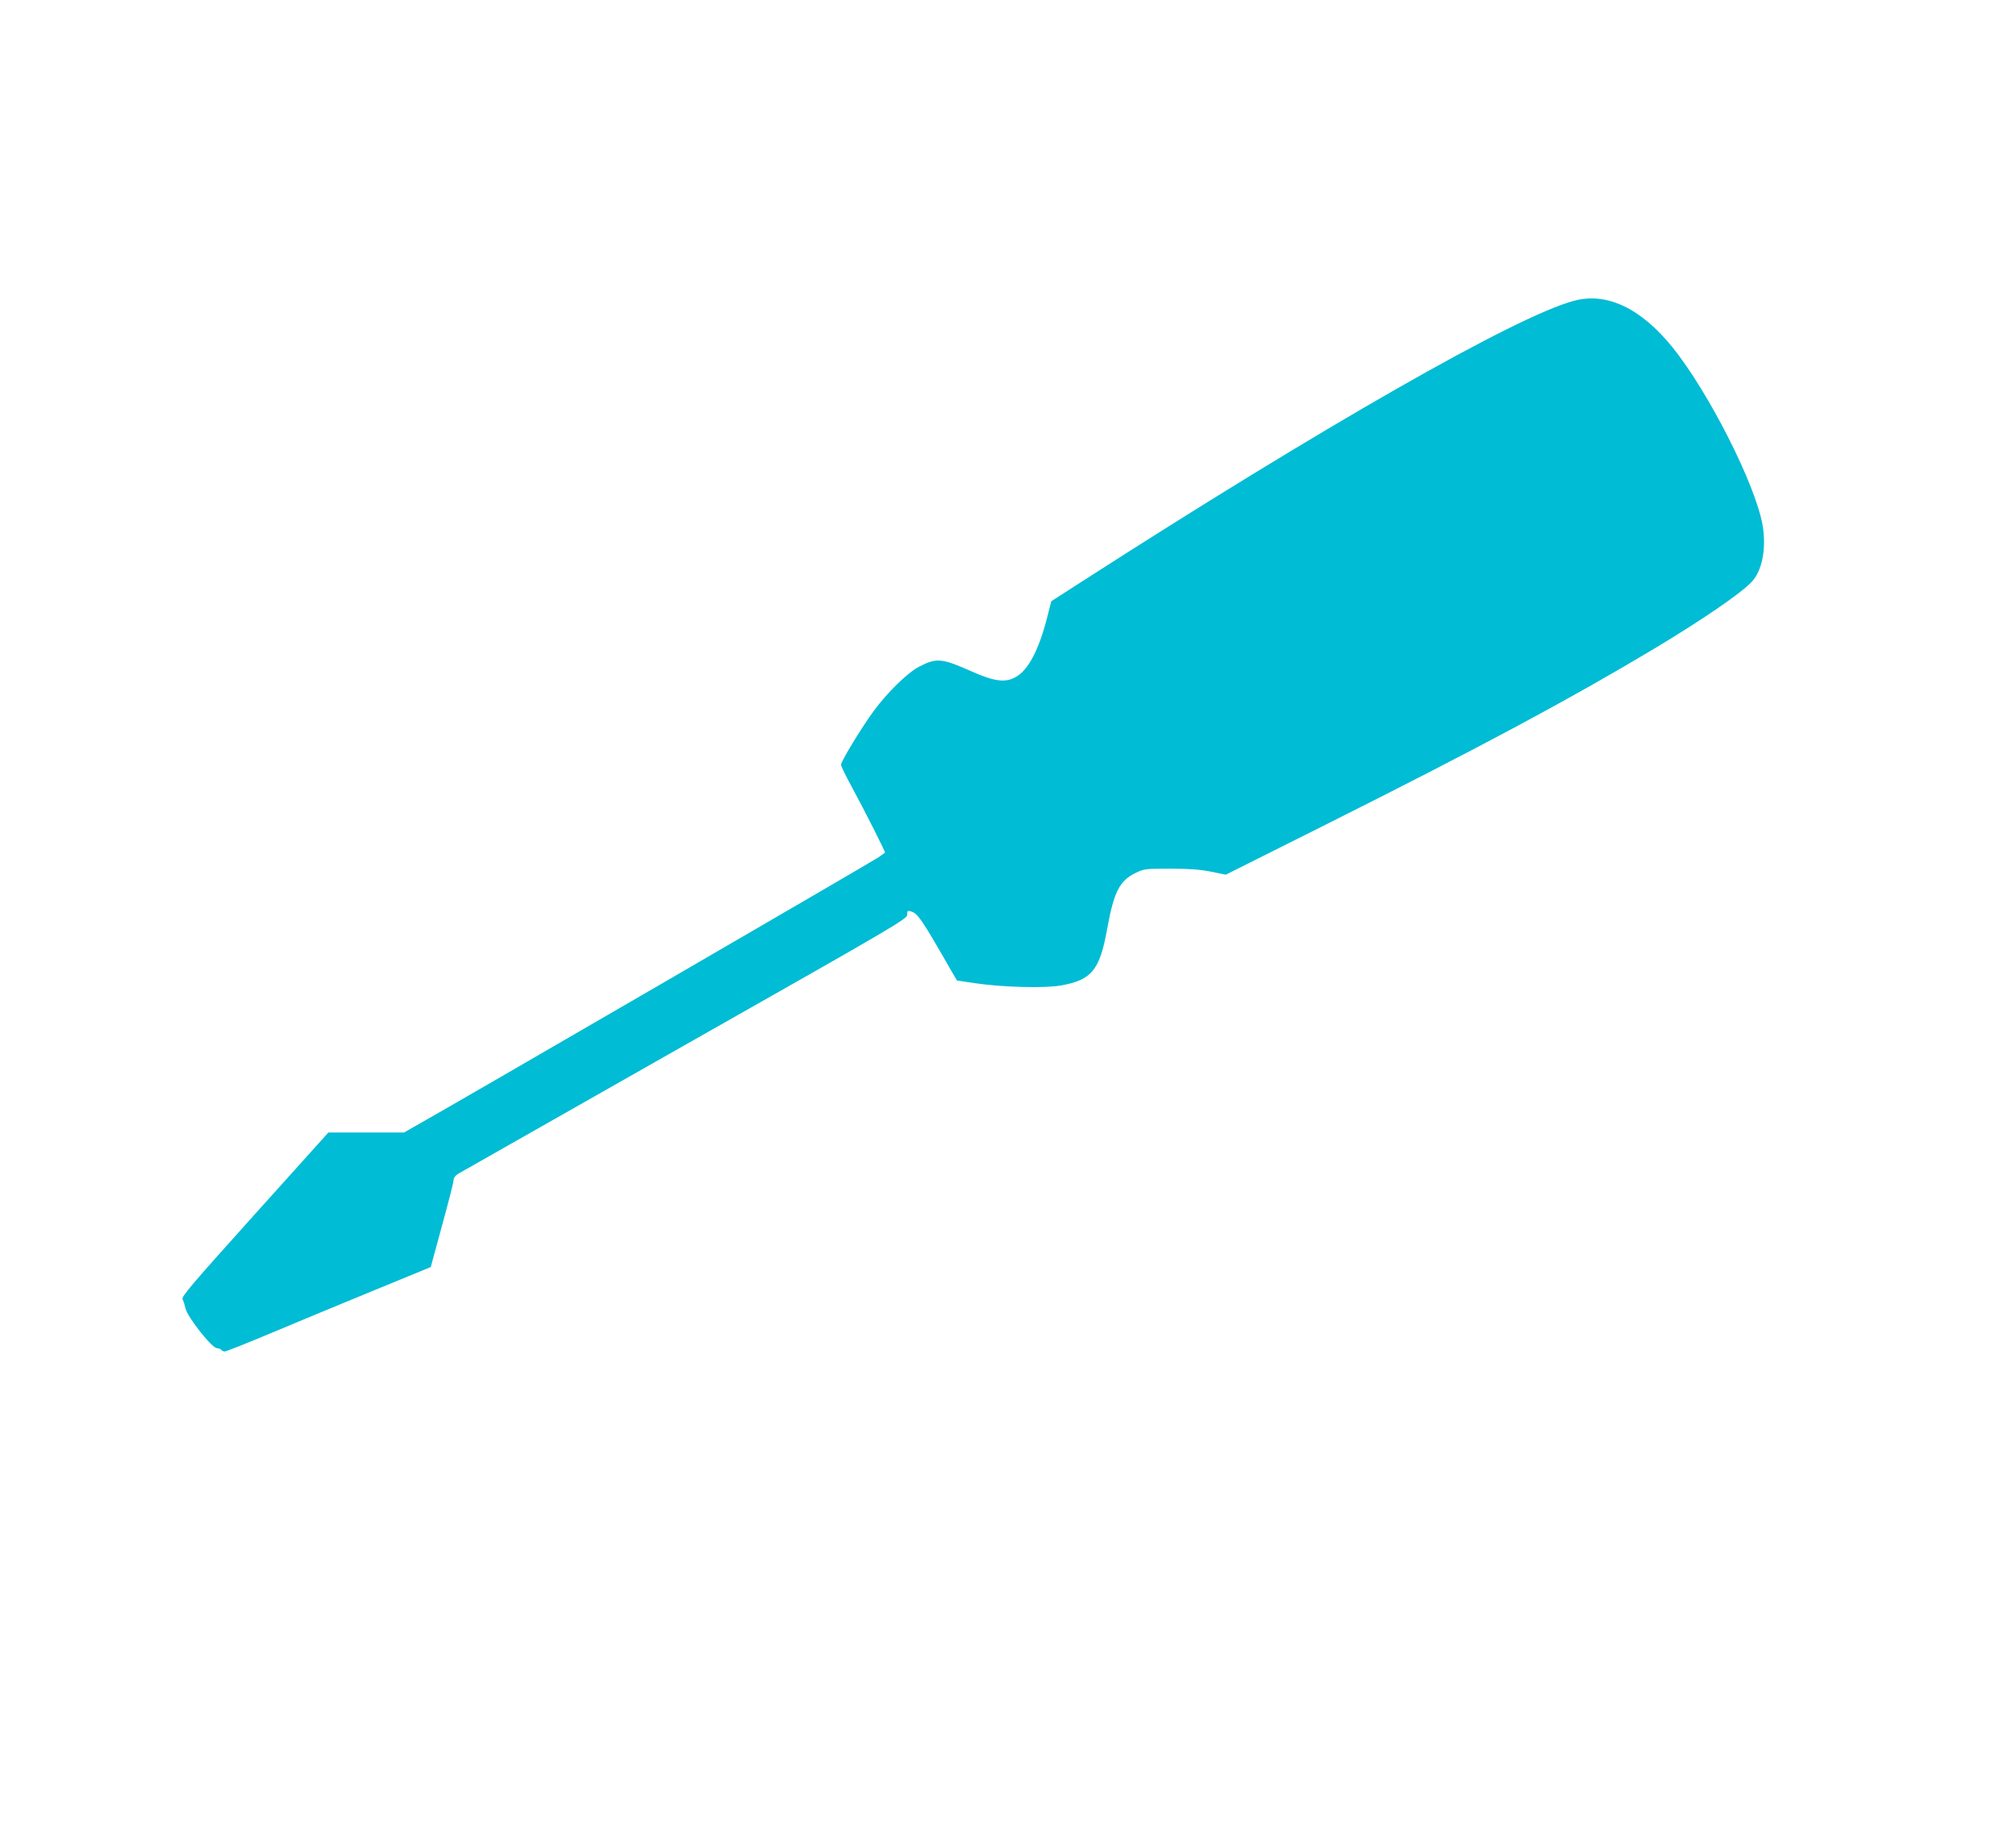 <?xml version="1.0" standalone="no"?>
<!DOCTYPE svg PUBLIC "-//W3C//DTD SVG 20010904//EN"
 "http://www.w3.org/TR/2001/REC-SVG-20010904/DTD/svg10.dtd">
<svg version="1.0" xmlns="http://www.w3.org/2000/svg"
 width="1280pt" height="1156pt" viewBox="0 0 1280 1156"
 preserveAspectRatio="xMidYMid meet">
<g transform="translate(0,1156) scale(0.1,-0.1)"
fill="#00bcd4" stroke="none">
<path d="M9992 9650 c-371 -100 -1596 -800 -3132 -1788 l-185 -119 -28 -109
c-51 -199 -118 -326 -194 -370 -67 -40 -137 -32 -283 33 -191 85 -224 88 -335
30 -74 -39 -198 -160 -287 -280 -76 -103 -208 -320 -208 -342 0 -9 29 -69 64
-133 88 -162 219 -422 215 -425 -2 -2 -20 -15 -40 -29 -30 -22 -2630 -1531
-2919 -1694 l-95 -54 -240 0 -240 0 -468 -520 c-402 -447 -466 -522 -458 -539
6 -10 14 -36 19 -58 12 -55 168 -252 199 -252 12 -1 25 -5 28 -11 3 -5 13 -10
22 -10 9 0 145 54 302 120 157 66 448 187 646 268 l360 148 72 265 c40 145 73
274 73 287 0 14 11 29 29 40 15 9 663 377 1439 817 1351 765 1412 801 1412
828 0 25 3 27 23 21 44 -13 66 -44 258 -379 l35 -60 114 -17 c175 -26 446 -33
549 -14 193 35 244 98 291 361 42 231 78 303 178 352 55 27 62 28 222 28 123
0 189 -5 259 -19 l94 -19 611 306 c1003 502 1582 813 2111 1130 305 183 547
349 617 423 67 71 94 214 69 360 -45 257 -340 840 -571 1128 -202 250 -419
353 -628 296z"/>
</g>
</svg>
